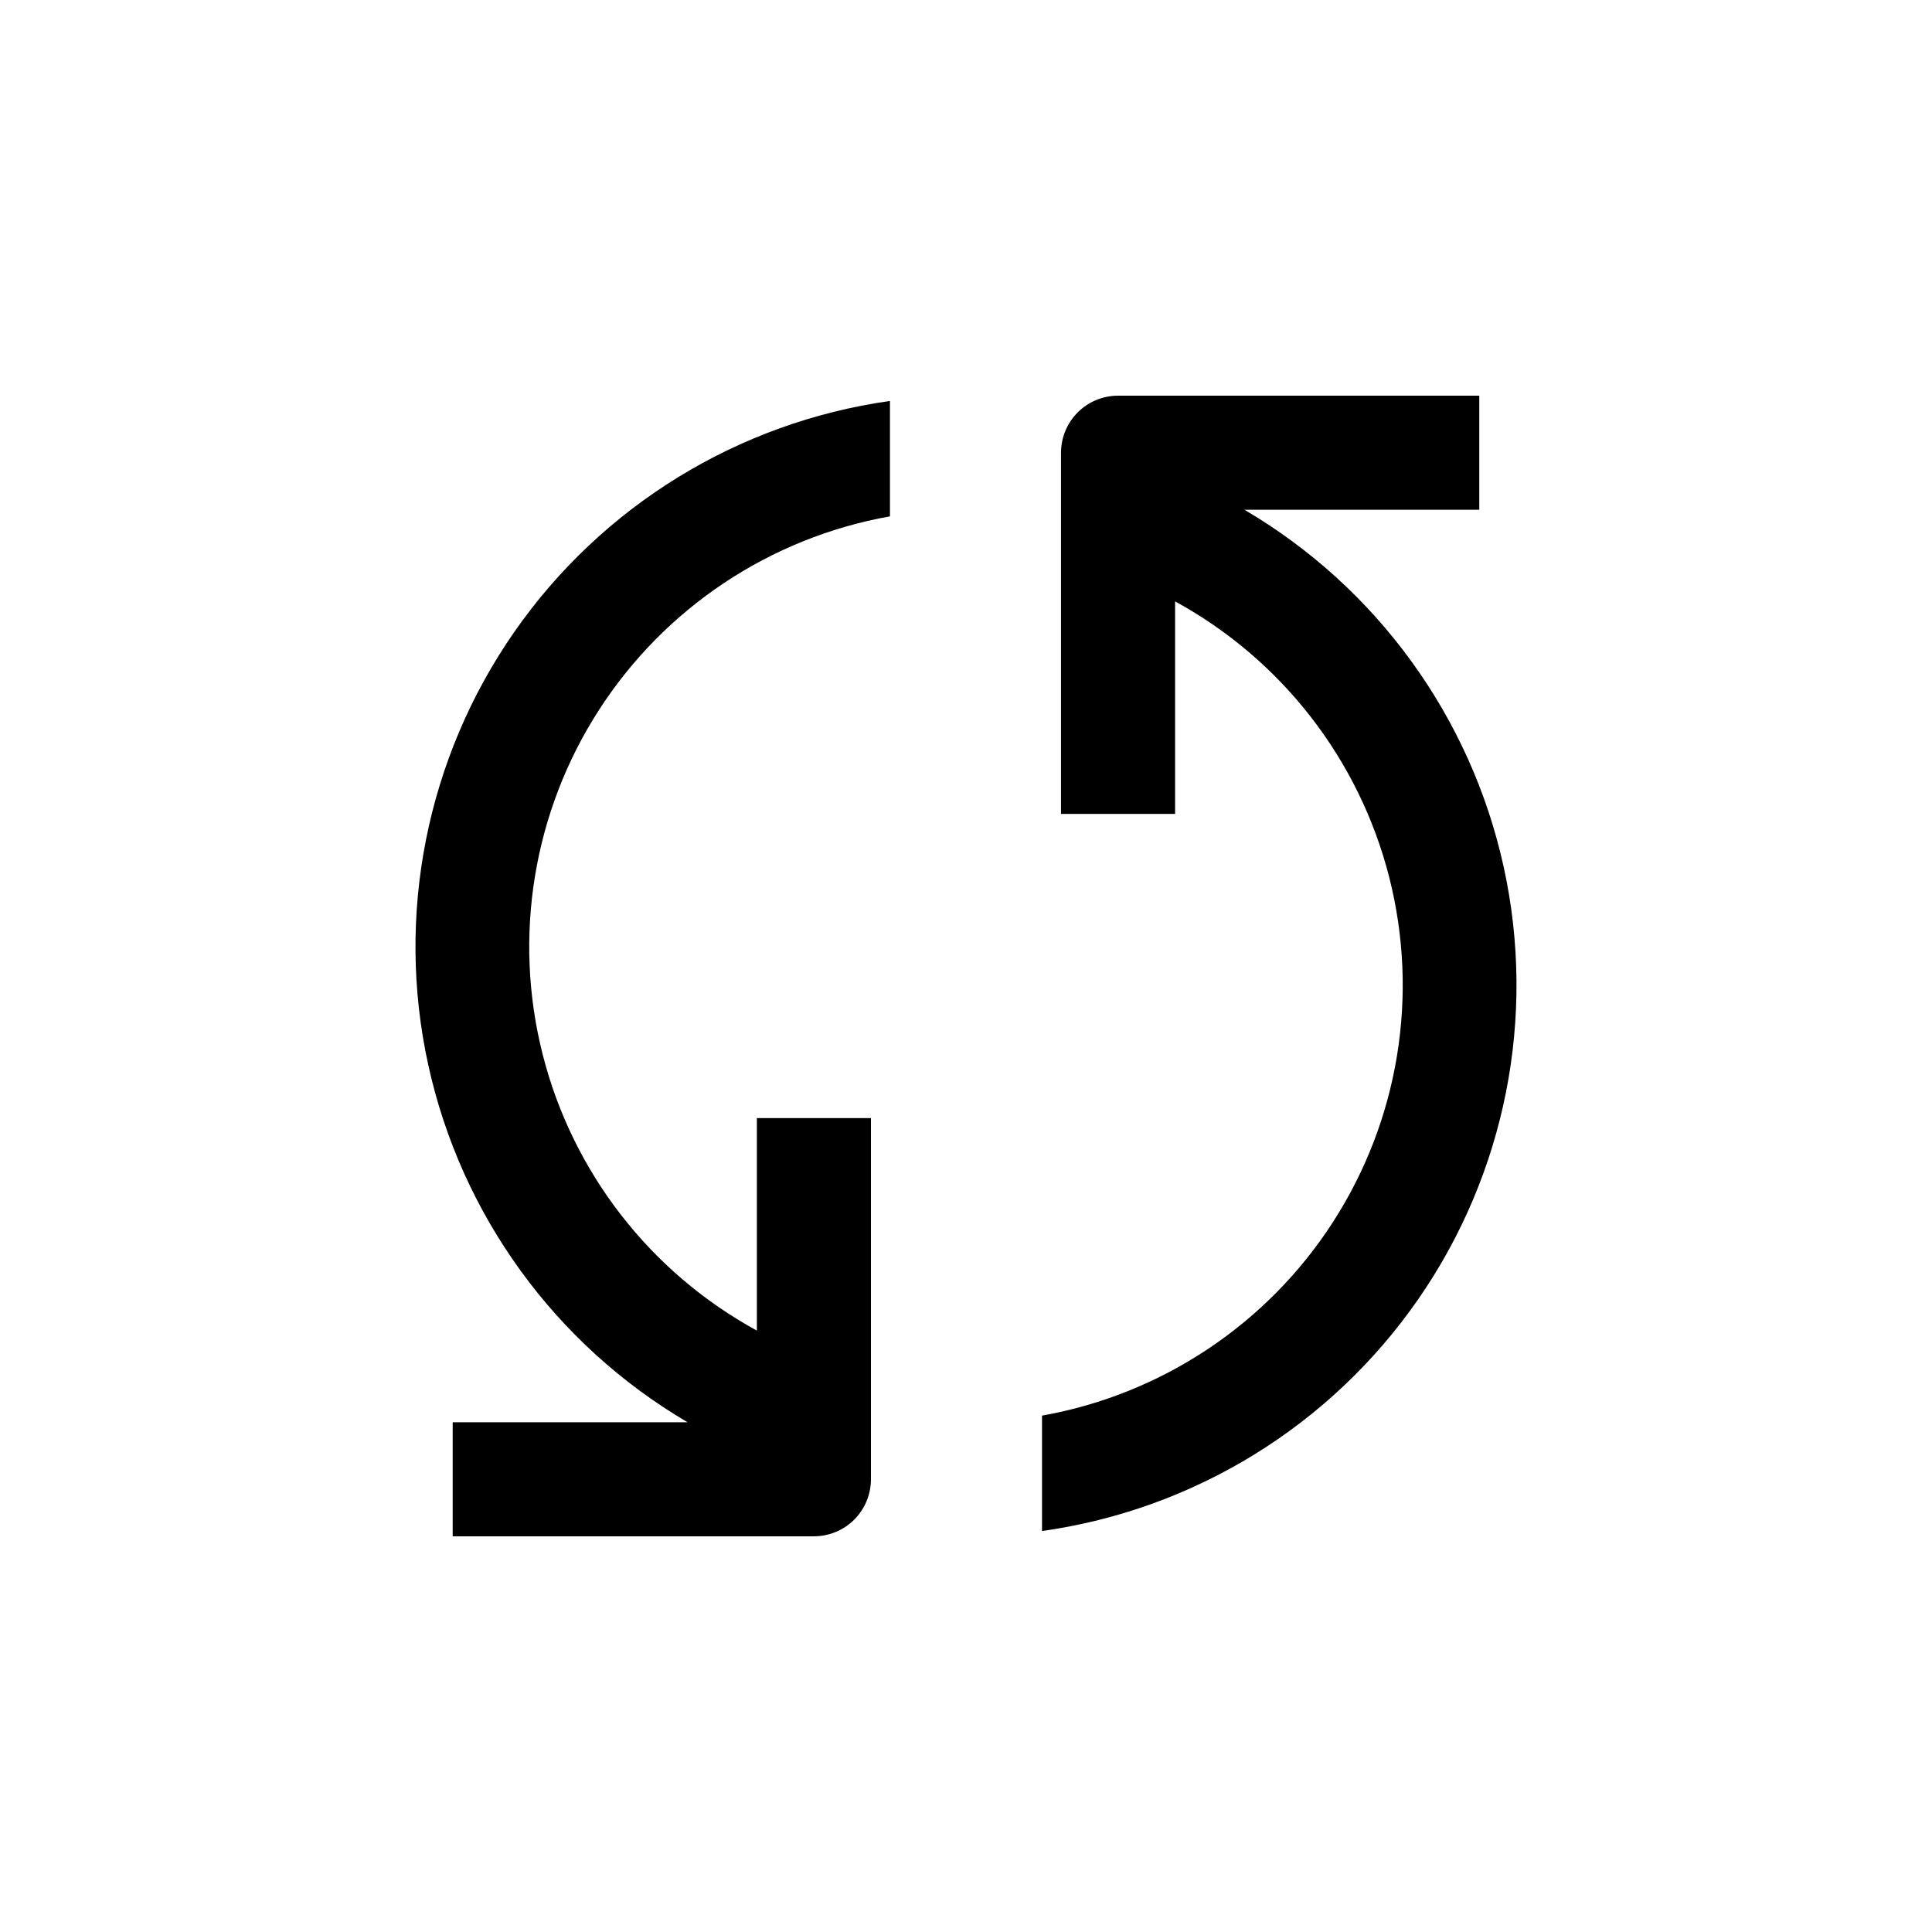 <?xml version="1.0" encoding="UTF-8"?>
<!-- Uploaded to: ICON Repo, www.svgrepo.com, Generator: ICON Repo Mixer Tools -->
<svg fill="#000000" width="800px" height="800px" version="1.1" viewBox="144 144 512 512" xmlns="http://www.w3.org/2000/svg">
 <g>
  <path d="m326.19 520.91h-62.223v30.23l95.727-0.004c4.008 0 7.852-1.59 10.688-4.426 2.832-2.836 4.426-6.68 4.426-10.688v-95.723h-30.23v56.324c-28.258-15.438-48.82-41.934-56.754-73.145-7.934-31.207-2.523-64.309 14.934-91.367 17.457-27.059 45.383-45.633 77.09-51.27v-30.582c-40.285 5.672-76.383 27.879-99.605 61.285-23.219 33.402-31.461 74.977-22.742 114.71 8.723 39.734 33.613 74.035 68.691 94.648z"/>
  <path d="m473.8 279.09h62.223v-30.23h-95.723c-4.012 0-7.856 1.594-10.688 4.426-2.836 2.836-4.43 6.68-4.43 10.688v95.727h30.23v-56.328c28.258 15.438 48.82 41.938 56.754 73.145s2.523 64.312-14.93 91.367c-17.457 27.059-45.387 45.633-77.09 51.27v30.582c40.285-5.668 76.383-27.879 99.602-61.285 23.223-33.402 31.465-74.977 22.742-114.71-8.719-39.734-33.613-74.035-68.691-94.645z"/>
 </g>
</svg>